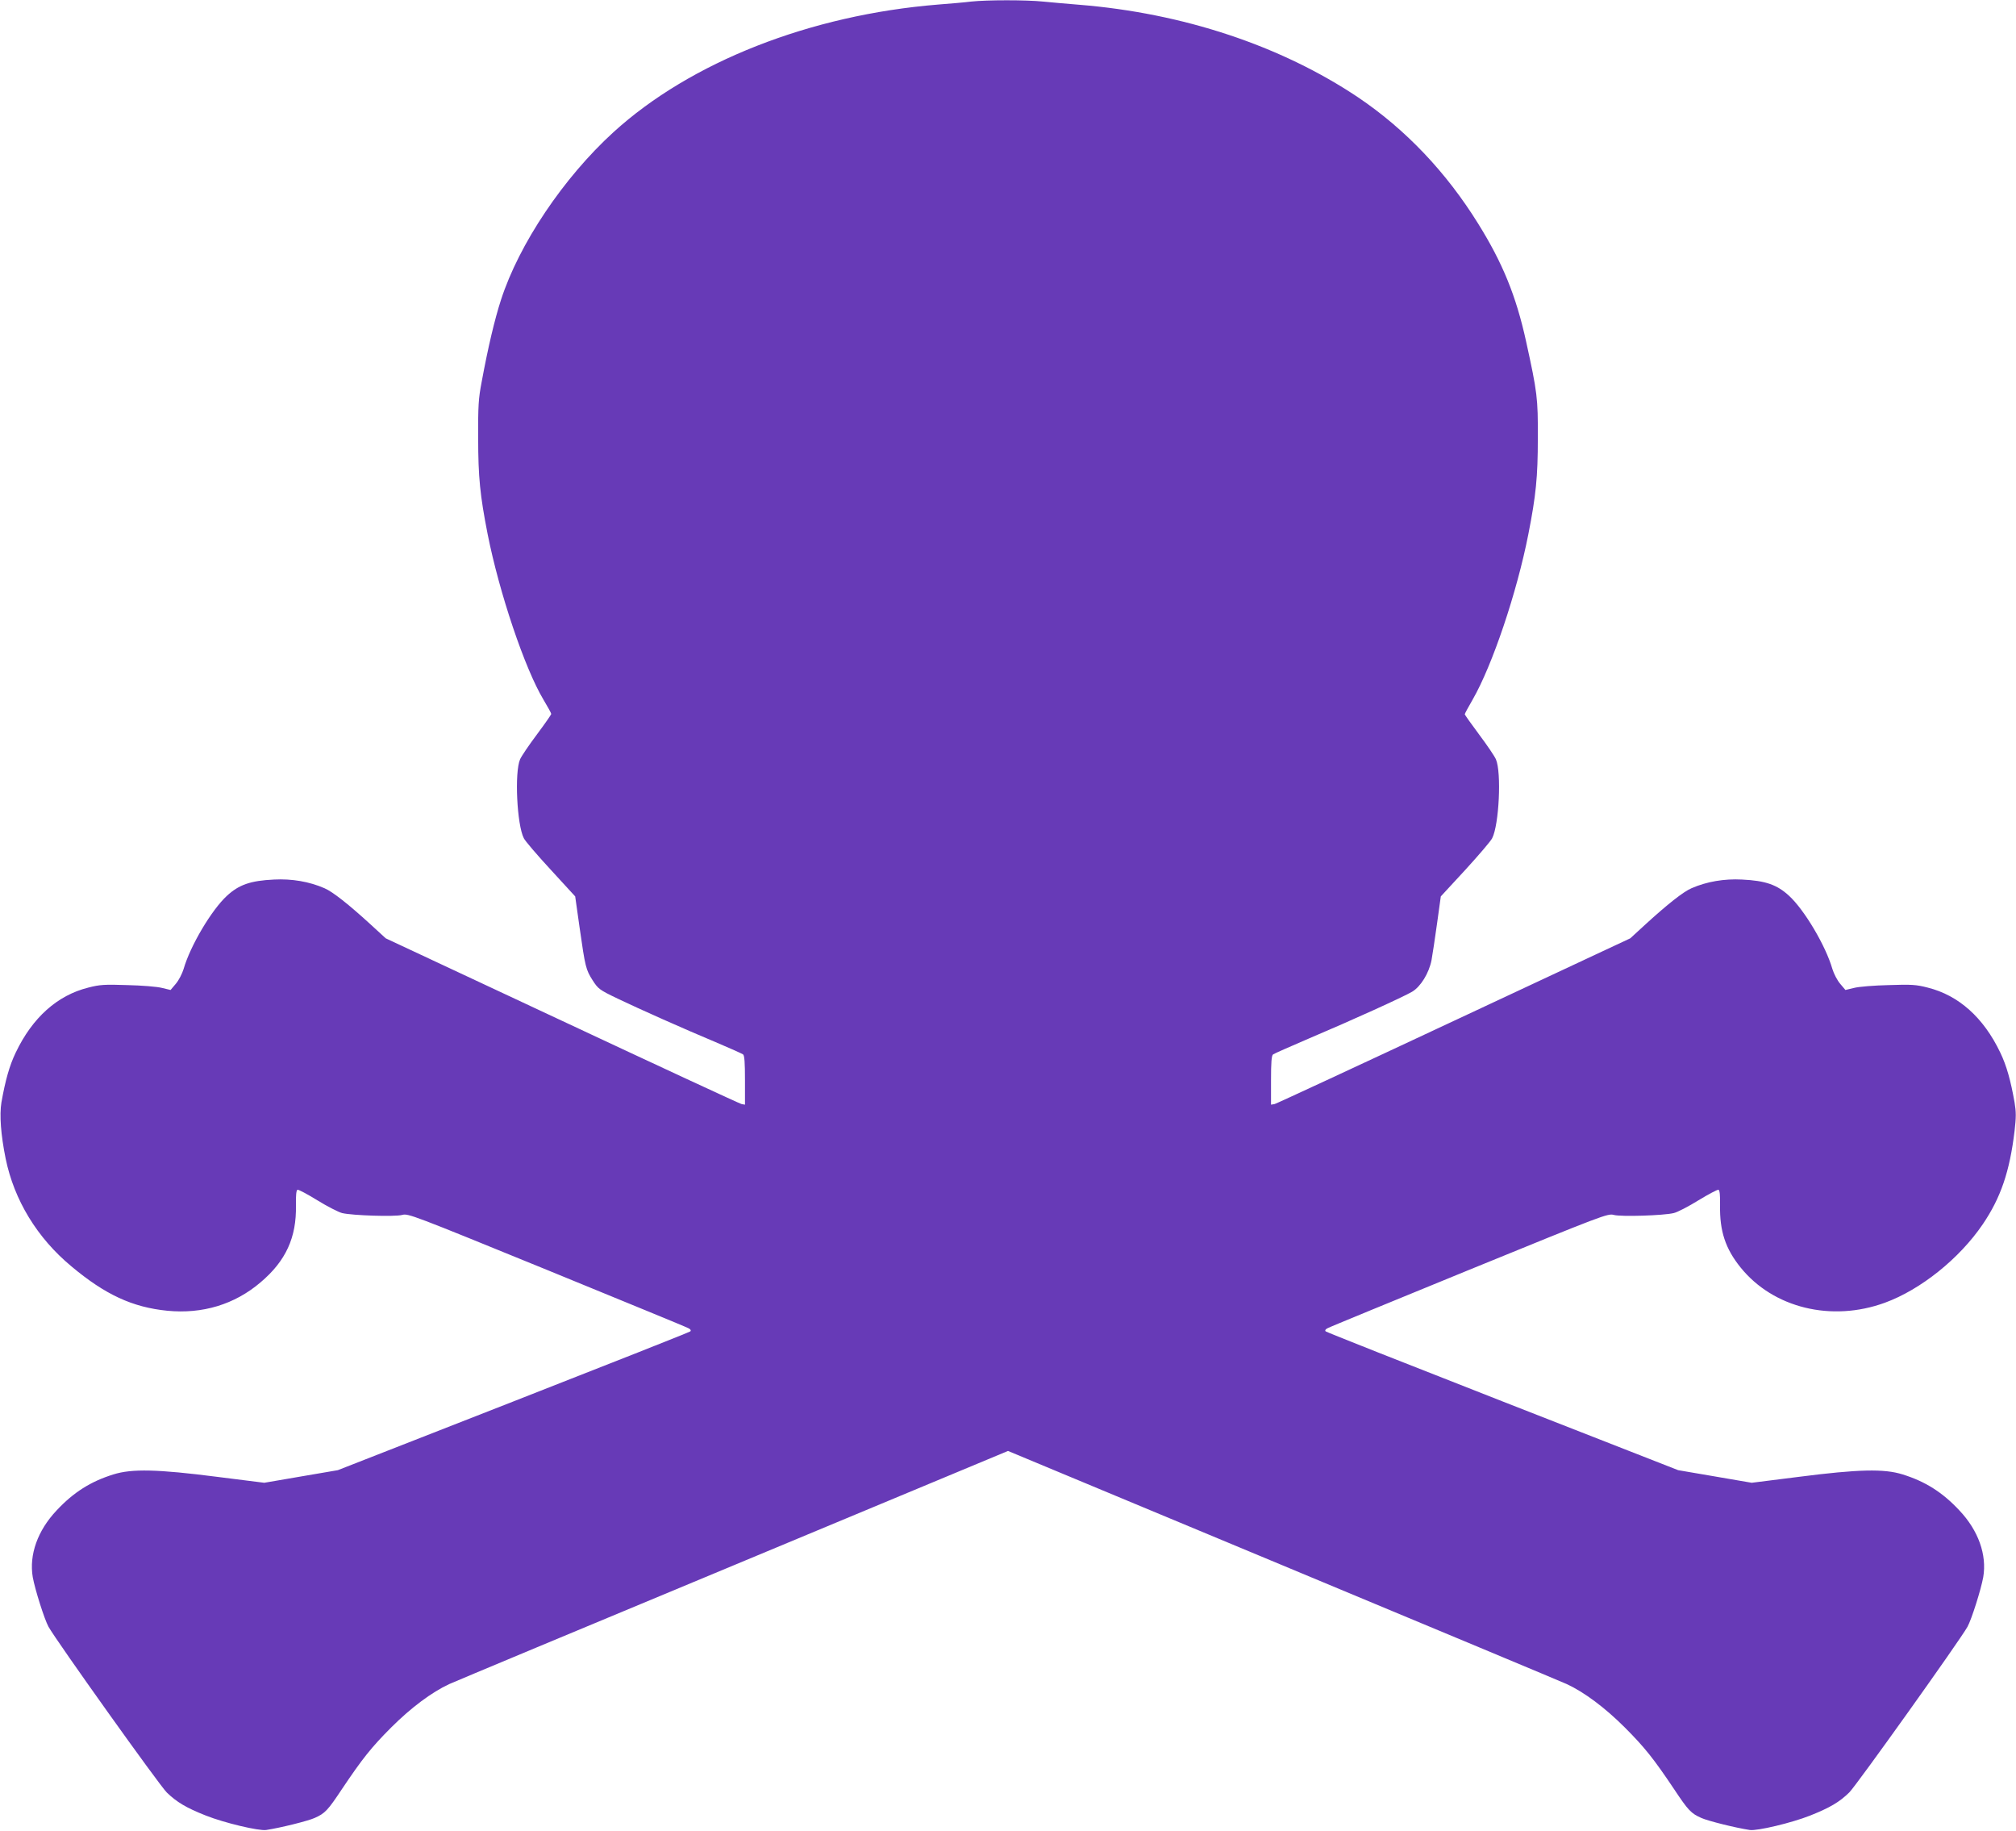 <?xml version="1.0" standalone="no"?>
<!DOCTYPE svg PUBLIC "-//W3C//DTD SVG 20010904//EN"
 "http://www.w3.org/TR/2001/REC-SVG-20010904/DTD/svg10.dtd">
<svg version="1.0" xmlns="http://www.w3.org/2000/svg"
 width="1280pt" height="1162pt" viewBox="0 0 1280 1162"
 preserveAspectRatio="xMidYMid meet">
<g transform="translate(0,1162) scale(0.1,-0.1)"
fill="#673ab7" stroke="none">
<path d="M6165 11610 c-38 -5 -133 -13 -210 -19 -811 -66 -1570 -364 -2060
-810 -317 -289 -599 -709 -714 -1064 -40 -123 -82 -300 -123 -522 -20 -104
-23 -151 -22 -355 0 -249 12 -365 60 -610 74 -373 236 -854 355 -1052 27 -45
49 -85 49 -90 0 -4 -41 -63 -91 -130 -51 -68 -99 -139 -107 -158 -36 -83 -20
-416 24 -501 8 -17 85 -107 171 -200 l155 -169 28 -198 c36 -253 40 -267 83
-335 35 -54 42 -60 159 -116 142 -68 416 -190 633 -281 83 -35 156 -68 163
-73 9 -7 12 -52 12 -164 l0 -155 -22 4 c-13 3 -526 241 -1141 529 l-1118 523
-97 89 c-139 127 -240 207 -292 229 -96 42 -208 61 -320 55 -150 -7 -223 -33
-299 -103 -98 -90 -233 -318 -275 -464 -9 -30 -31 -73 -50 -95 l-33 -39 -54
13 c-30 8 -129 16 -220 18 -145 5 -176 3 -249 -16 -196 -49 -354 -190 -460
-412 -40 -83 -66 -176 -91 -317 -13 -79 -4 -204 27 -357 54 -262 199 -502 417
-683 215 -180 388 -260 609 -282 223 -22 428 40 592 180 161 136 229 285 225
489 -1 64 2 96 10 99 6 2 63 -28 126 -67 63 -39 134 -75 157 -81 67 -16 337
-24 381 -12 38 11 65 0 918 -348 483 -198 889 -364 900 -371 13 -6 18 -14 12
-20 -5 -5 -511 -205 -1124 -445 l-1114 -436 -234 -40 -233 -40 -302 38 c-375
48 -539 52 -656 15 -143 -44 -254 -114 -361 -229 -120 -127 -175 -281 -151
-423 14 -78 74 -268 100 -315 51 -91 704 -1006 751 -1052 63 -61 123 -97 247
-146 118 -47 338 -99 384 -92 92 14 264 57 307 76 66 29 84 48 173 182 130
194 188 267 314 393 126 126 258 224 368 275 35 16 847 355 1806 754 l1742
726 1743 -726 c958 -399 1770 -738 1805 -754 110 -51 242 -149 368 -275 126
-126 184 -199 314 -393 89 -134 107 -153 173 -182 43 -19 215 -62 307 -76 46
-7 266 45 384 92 125 50 185 85 248 147 46 46 702 965 750 1051 26 47 86 237
100 315 24 142 -31 296 -151 423 -107 115 -218 185 -361 229 -117 37 -281 33
-656 -15 l-302 -38 -233 40 -234 40 -1114 436 c-613 240 -1119 440 -1124 445
-6 6 -1 14 12 20 11 7 417 173 900 371 852 348 880 359 918 348 44 -12 315 -4
380 12 23 5 94 42 157 81 64 39 121 69 127 67 8 -3 11 -35 10 -99 -3 -163 34
-275 130 -394 208 -258 578 -348 917 -224 227 83 473 280 621 498 114 168 171
334 202 593 10 86 10 120 0 180 -25 141 -51 234 -91 317 -106 222 -264 363
-460 412 -73 19 -104 21 -249 16 -91 -2 -190 -10 -220 -18 l-54 -13 -33 39
c-19 22 -41 65 -50 95 -42 146 -177 374 -275 464 -76 70 -149 96 -299 103
-112 6 -224 -13 -320 -55 -52 -22 -153 -102 -292 -229 l-97 -89 -1118 -523
c-615 -288 -1128 -526 -1140 -529 l-23 -4 0 155 c0 112 3 157 13 164 6 5 111
51 232 103 267 113 593 261 651 295 54 32 107 118 123 200 6 33 22 138 35 232
l24 173 156 169 c85 93 162 183 170 200 44 85 60 418 24 501 -8 19 -56 90
-107 158 -50 67 -91 125 -91 128 0 4 22 45 50 93 125 217 281 679 354 1051 48
245 60 361 60 610 1 254 -3 287 -75 615 -63 286 -148 495 -303 744 -204 329
-462 600 -763 803 -490 328 -1112 535 -1773 588 -74 6 -176 15 -227 20 -106
11 -356 11 -458 0z"/>
</g>
</svg>
